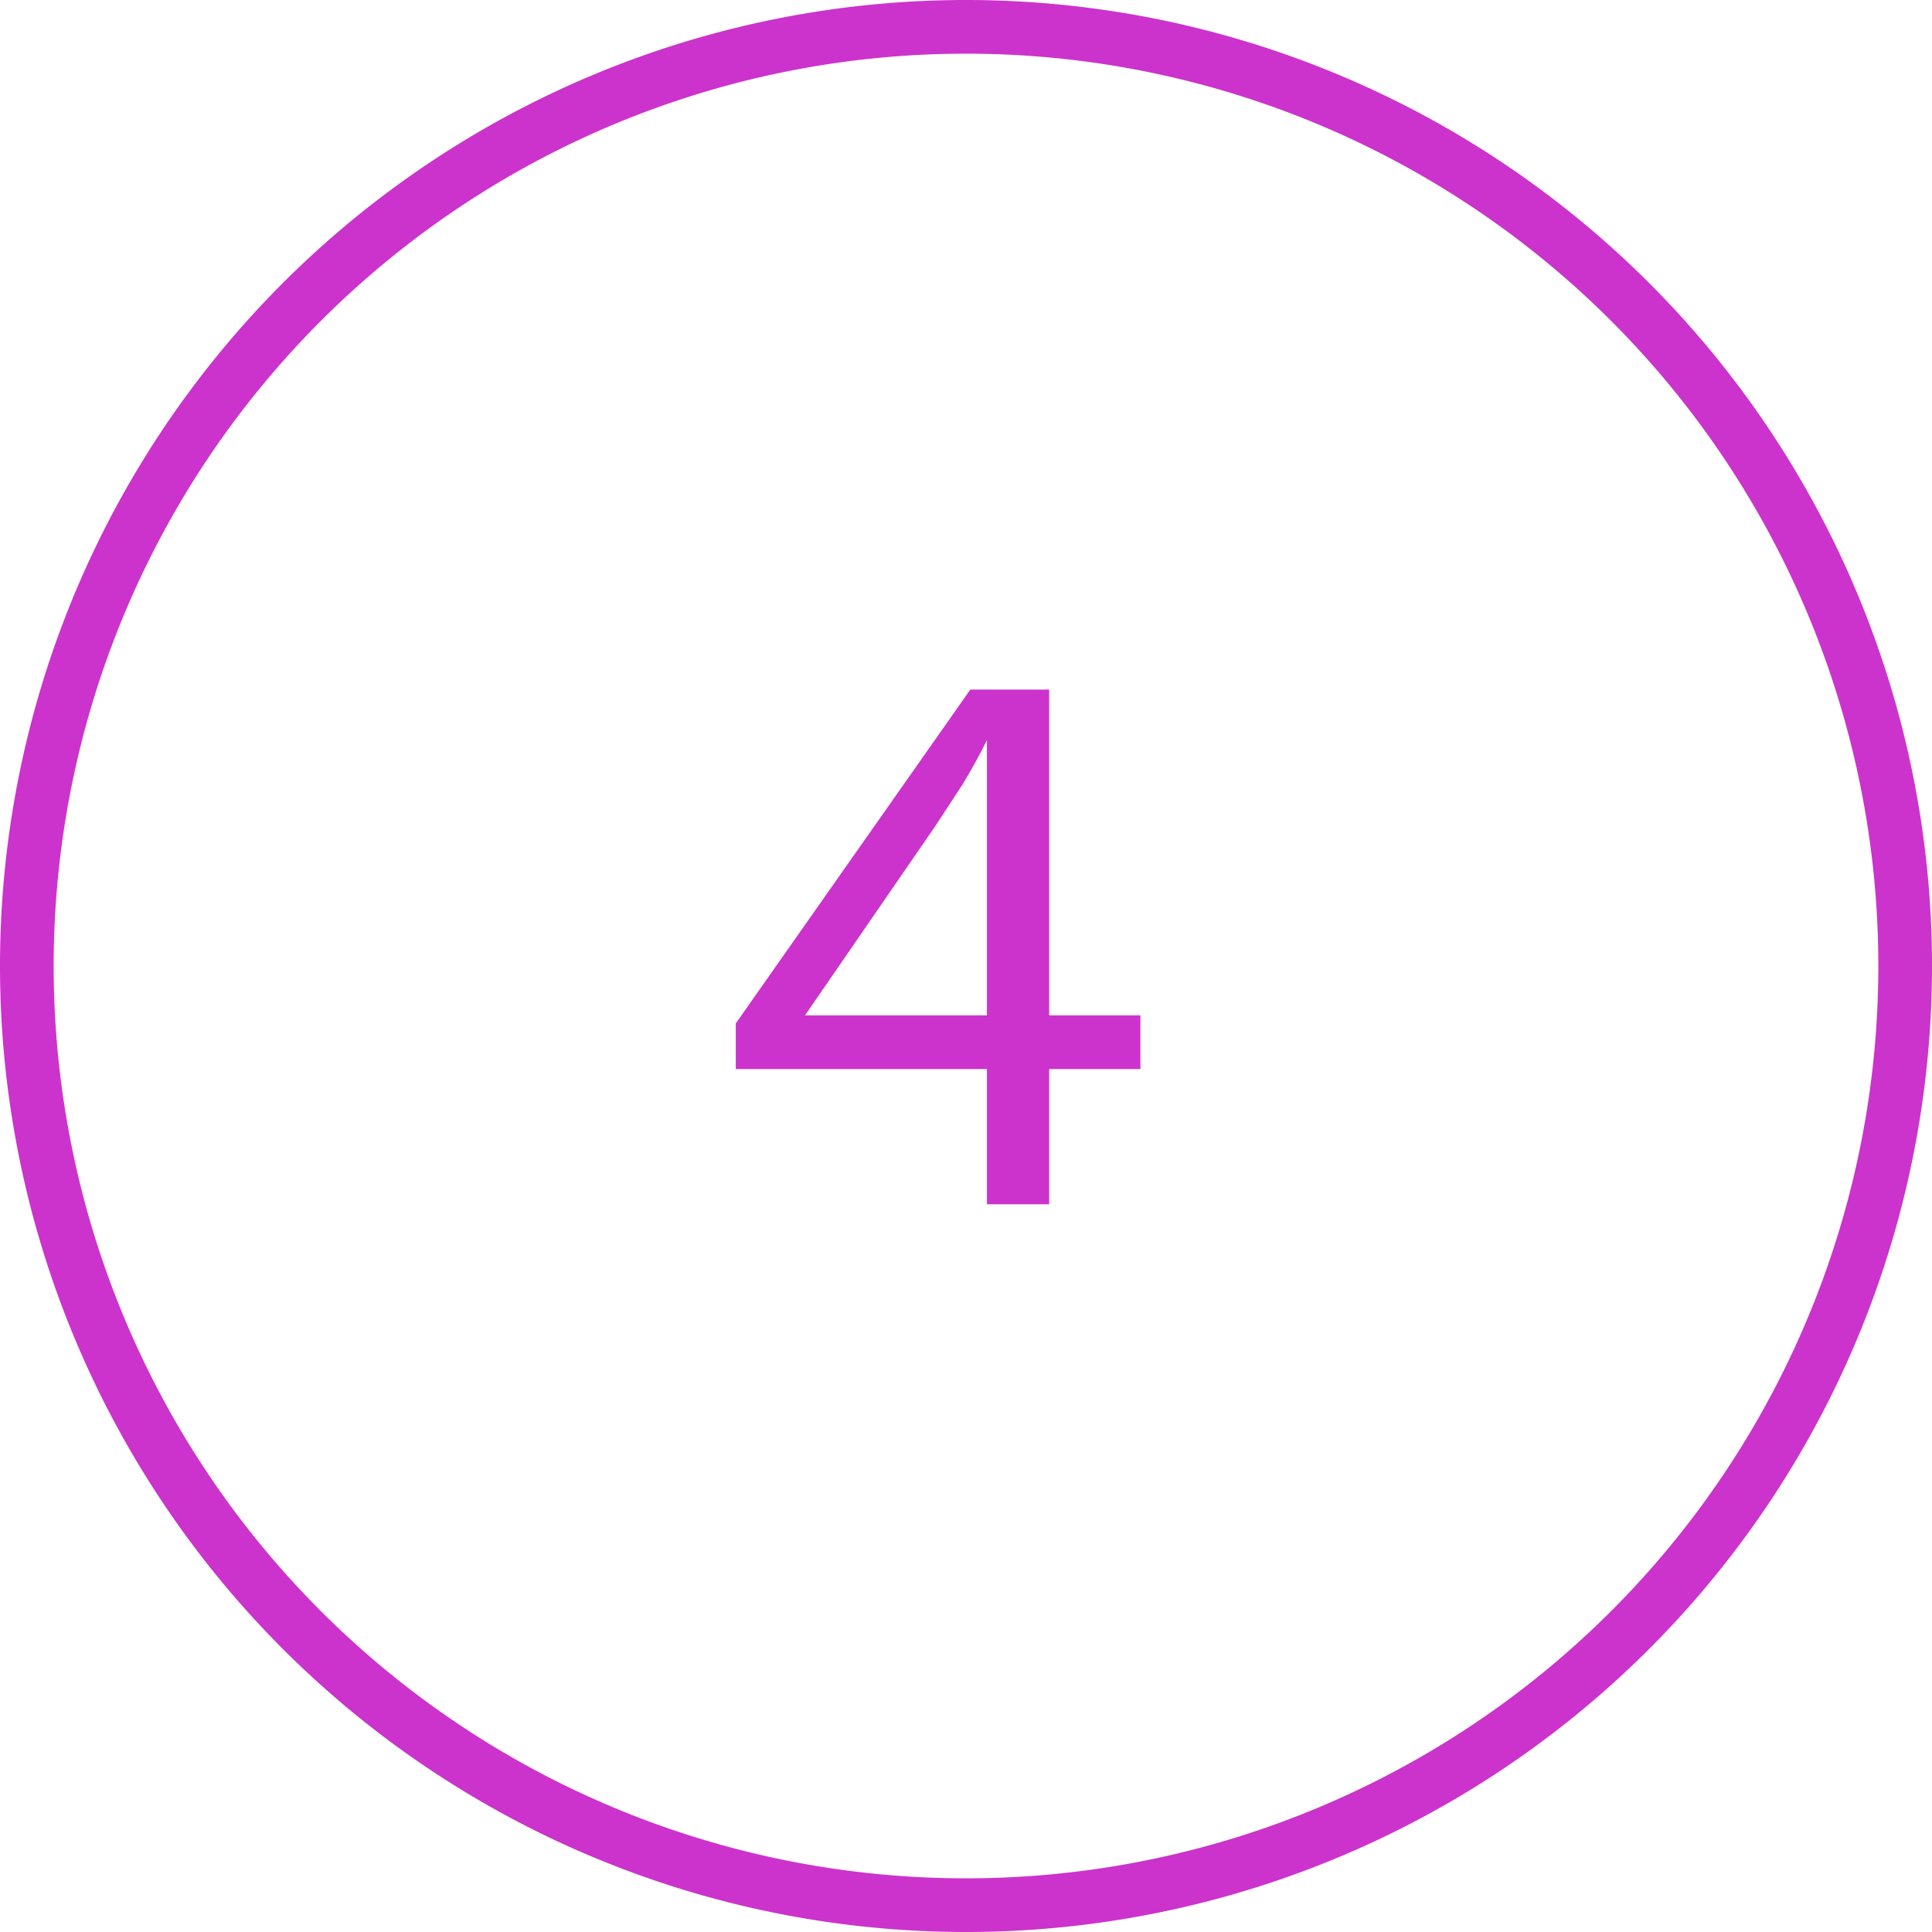 <svg id="Layer_1" data-name="Layer 1" xmlns="http://www.w3.org/2000/svg" viewBox="0 0 36 36"><defs><style>.cls-1{fill:#c3c;}</style></defs><g id="Case-Study---Debenhams"><g id="Desktop-HD"><g id="Icon-5"><g id="Oval-Copy-5"><path class="cls-1" d="M18,36A18,18,0,1,1,36,18,18,18,0,0,1,18,36ZM18,1A17,17,0,1,0,35,18,17,17,0,0,0,18,1Z"/></g></g></g></g><path class="cls-1" d="M18.39,22.44V19.92H13.71v-.85l4.37-6.22h1.47v6.07h1.7v1h-1.7v2.52Zm0-3.52V15.33c0-.25,0-.51,0-.77s0-.52,0-.77h0c-.12.25-.27.52-.45.82l-.51.78L15,18.92Z"/></svg>